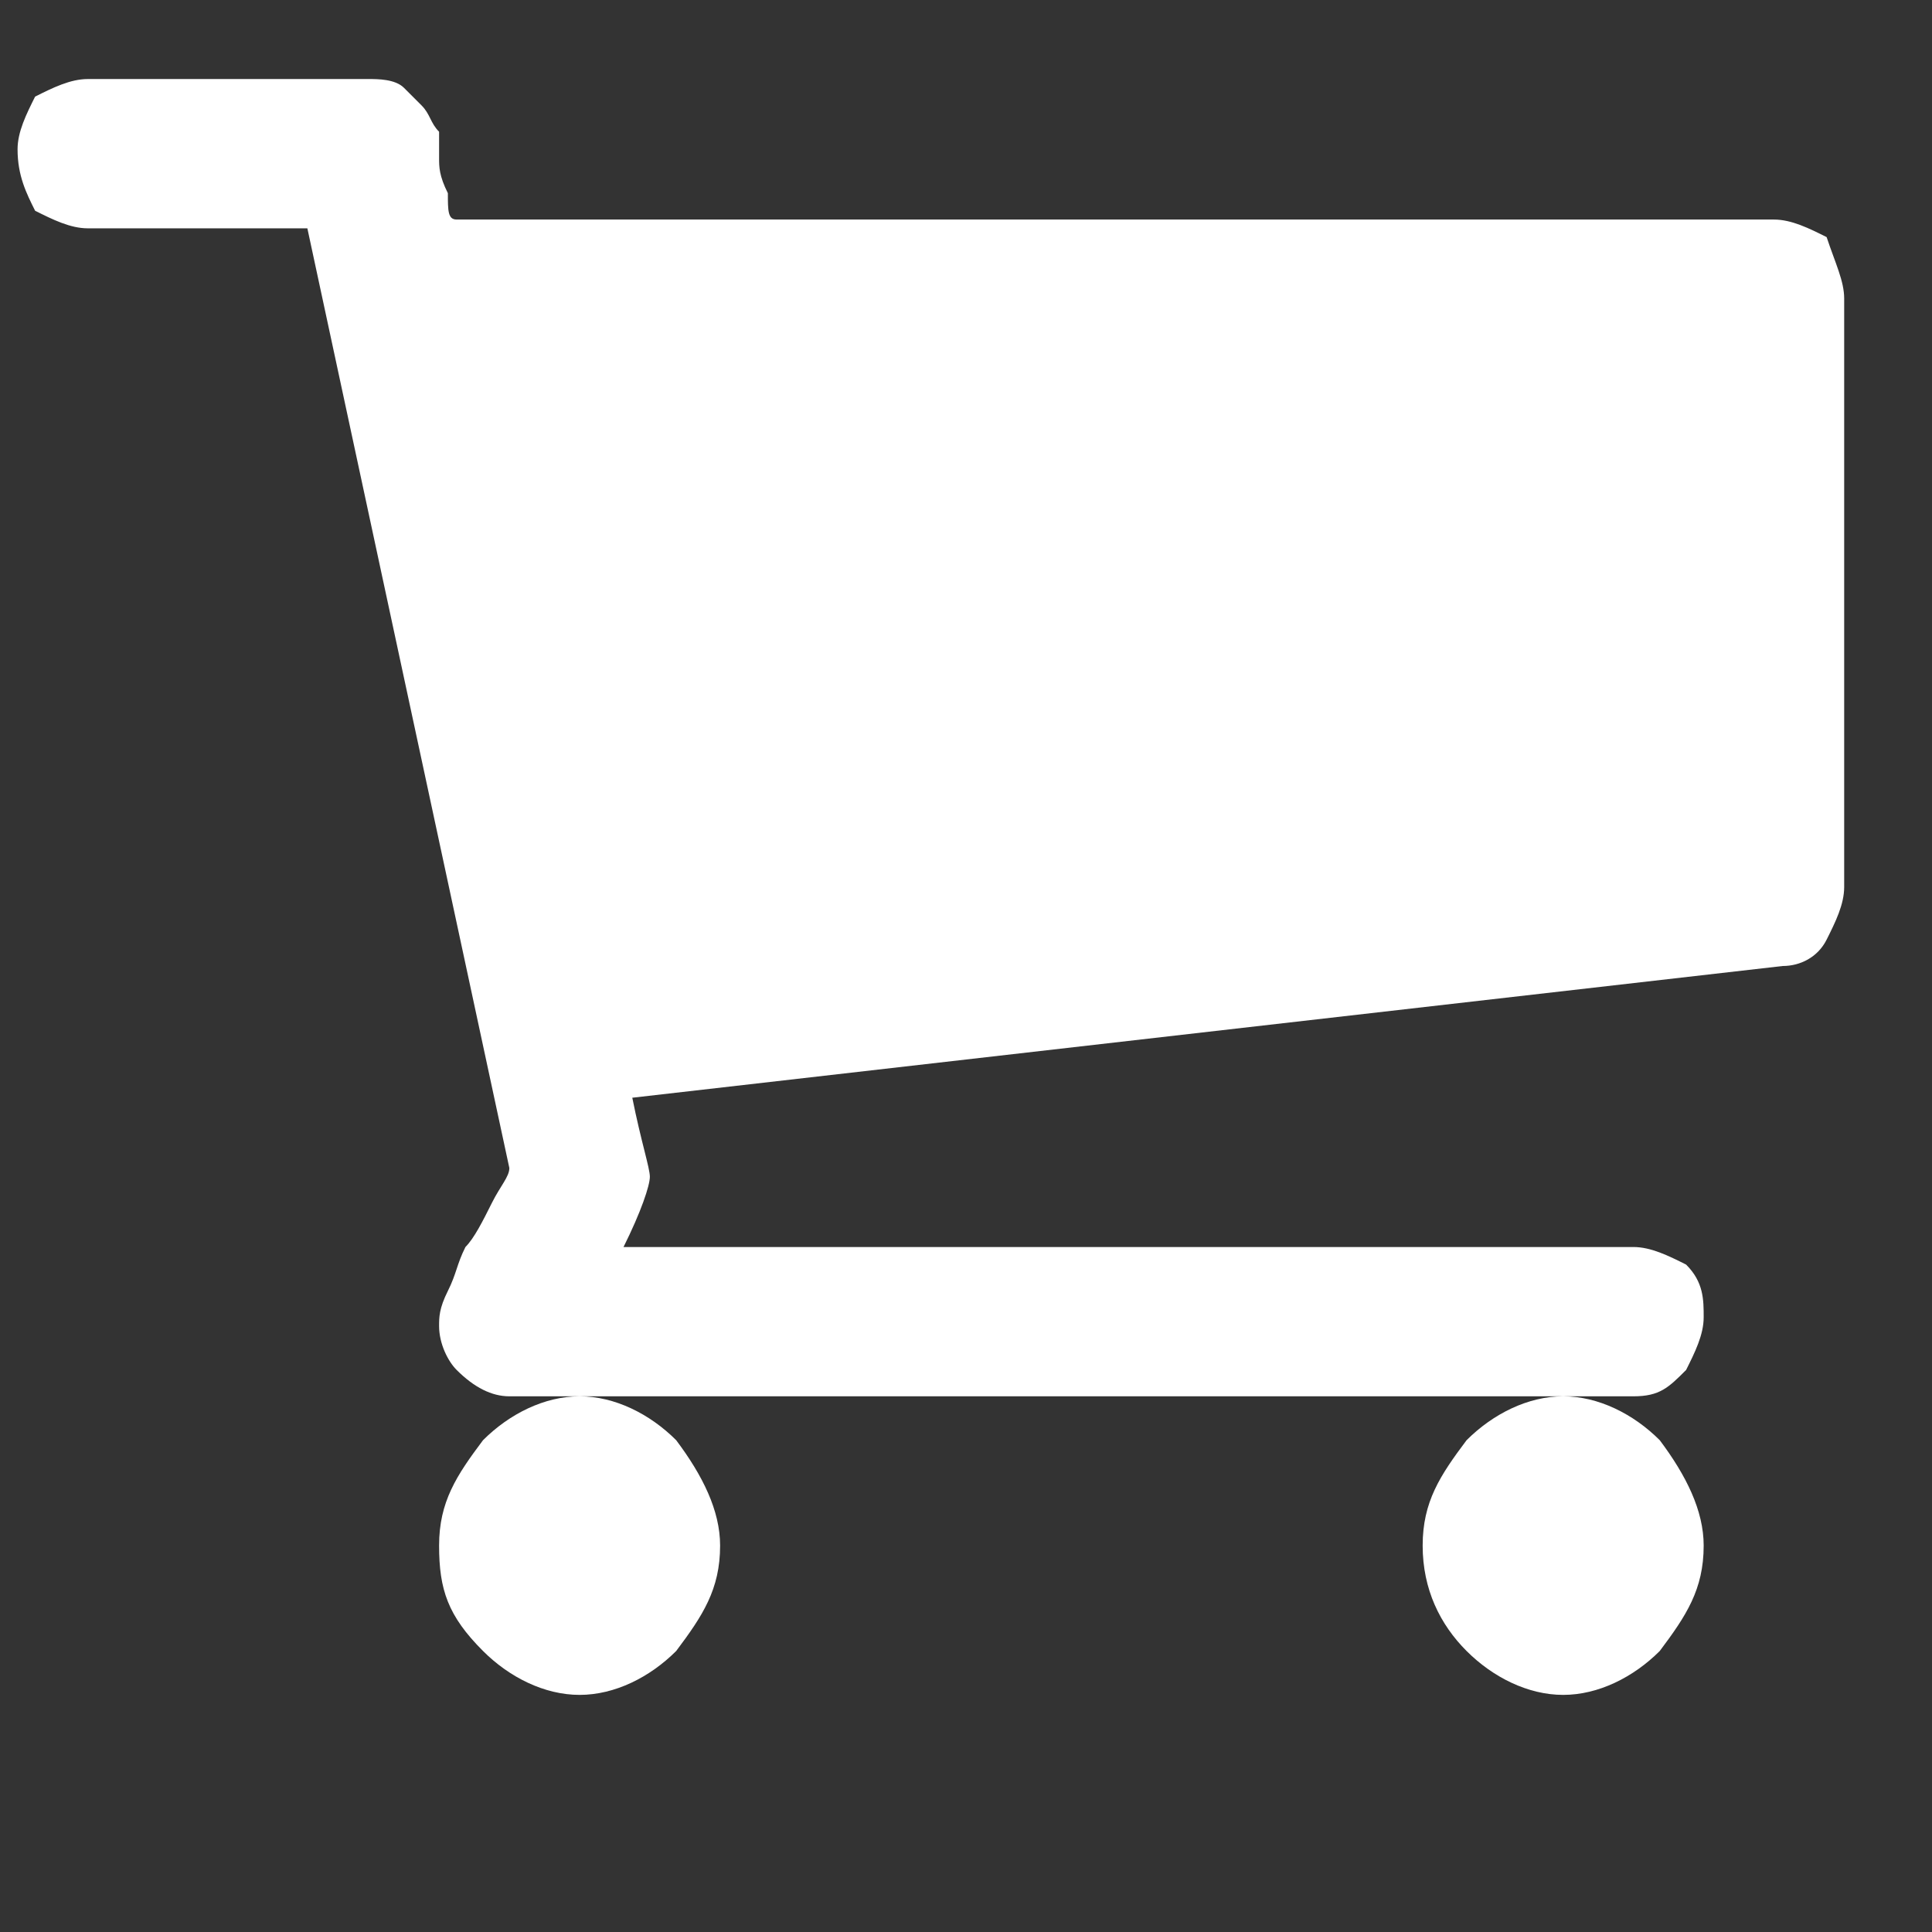 <?xml version="1.0" encoding="utf-8"?>
<!-- Generator: Adobe Illustrator 16.0.0, SVG Export Plug-In . SVG Version: 6.00 Build 0)  -->
<!DOCTYPE svg PUBLIC "-//W3C//DTD SVG 1.1//EN" "http://www.w3.org/Graphics/SVG/1.1/DTD/svg11.dtd">
<svg version="1.1" id="Layer_1" xmlns="http://www.w3.org/2000/svg" xmlns:xlink="http://www.w3.org/1999/xlink" x="0px" y="0px"
	 width="22px" height="22px" viewBox="0 0 22 22" style="enable-background:new 0 0 22 22;" xml:space="preserve">
<rect x="0" y="0" width="22" height="22" fill="#333333" stroke="none"/>
<style type="text/css">
<![CDATA[
	.st0{fill:#FFFFFF;}
]]>
</style>
<path class="st0" d="M8.2,17.6c0,0.5-0.2,0.8-0.5,1.2c-0.3,0.3-0.7,0.5-1.1,0.5s-0.8-0.2-1.1-0.5C5.1,18.4,5,18.1,5,17.6
	c0-0.5,0.2-0.8,0.5-1.2c0.3-0.3,0.7-0.5,1.1-0.5s0.8,0.2,1.1,0.5C8,16.8,8.2,17.2,8.2,17.6z M19.4,17.6c0,0.5-0.2,0.8-0.5,1.2
	c-0.3,0.3-0.7,0.5-1.1,0.5c-0.4,0-0.8-0.2-1.1-0.5c-0.3-0.3-0.5-0.7-0.5-1.2c0-0.5,0.2-0.8,0.5-1.2c0.3-0.3,0.7-0.5,1.1-0.5
	c0.4,0,0.8,0.2,1.1,0.5C19.2,16.8,19.4,17.2,19.4,17.6z M21,3.4v6.7c0,0.2-0.1,0.4-0.2,0.6c-0.1,0.2-0.3,0.3-0.5,0.3L7.2,12.5
	c0.1,0.5,0.2,0.8,0.2,0.9c0,0.1-0.1,0.4-0.3,0.8h11.5c0.2,0,0.4,0.1,0.6,0.2c0.2,0.2,0.2,0.4,0.2,0.6s-0.1,0.4-0.2,0.6
	c-0.2,0.2-0.3,0.3-0.6,0.3H5.8c-0.2,0-0.4-0.1-0.6-0.3C5.1,15.5,5,15.3,5,15.1c0-0.1,0-0.2,0.1-0.4c0.1-0.2,0.1-0.3,0.2-0.5
	c0.1-0.1,0.2-0.3,0.3-0.5c0.1-0.2,0.2-0.3,0.2-0.4L3.5,2.6H1c-0.2,0-0.4-0.1-0.6-0.2C0.3,2.2,0.2,2,0.2,1.7c0-0.2,0.1-0.4,0.2-0.6
	C0.6,1,0.8,0.9,1,0.9h3.2c0.1,0,0.3,0,0.4,0.1C4.6,1,4.7,1.1,4.8,1.2c0.1,0.1,0.1,0.2,0.2,0.3C5,1.6,5,1.7,5,1.8
	c0,0.1,0,0.2,0.1,0.4c0,0.2,0,0.3,0.1,0.3h15c0.2,0,0.4,0.1,0.6,0.2C20.9,3,21,3.2,21,3.4z"/>
</svg>
